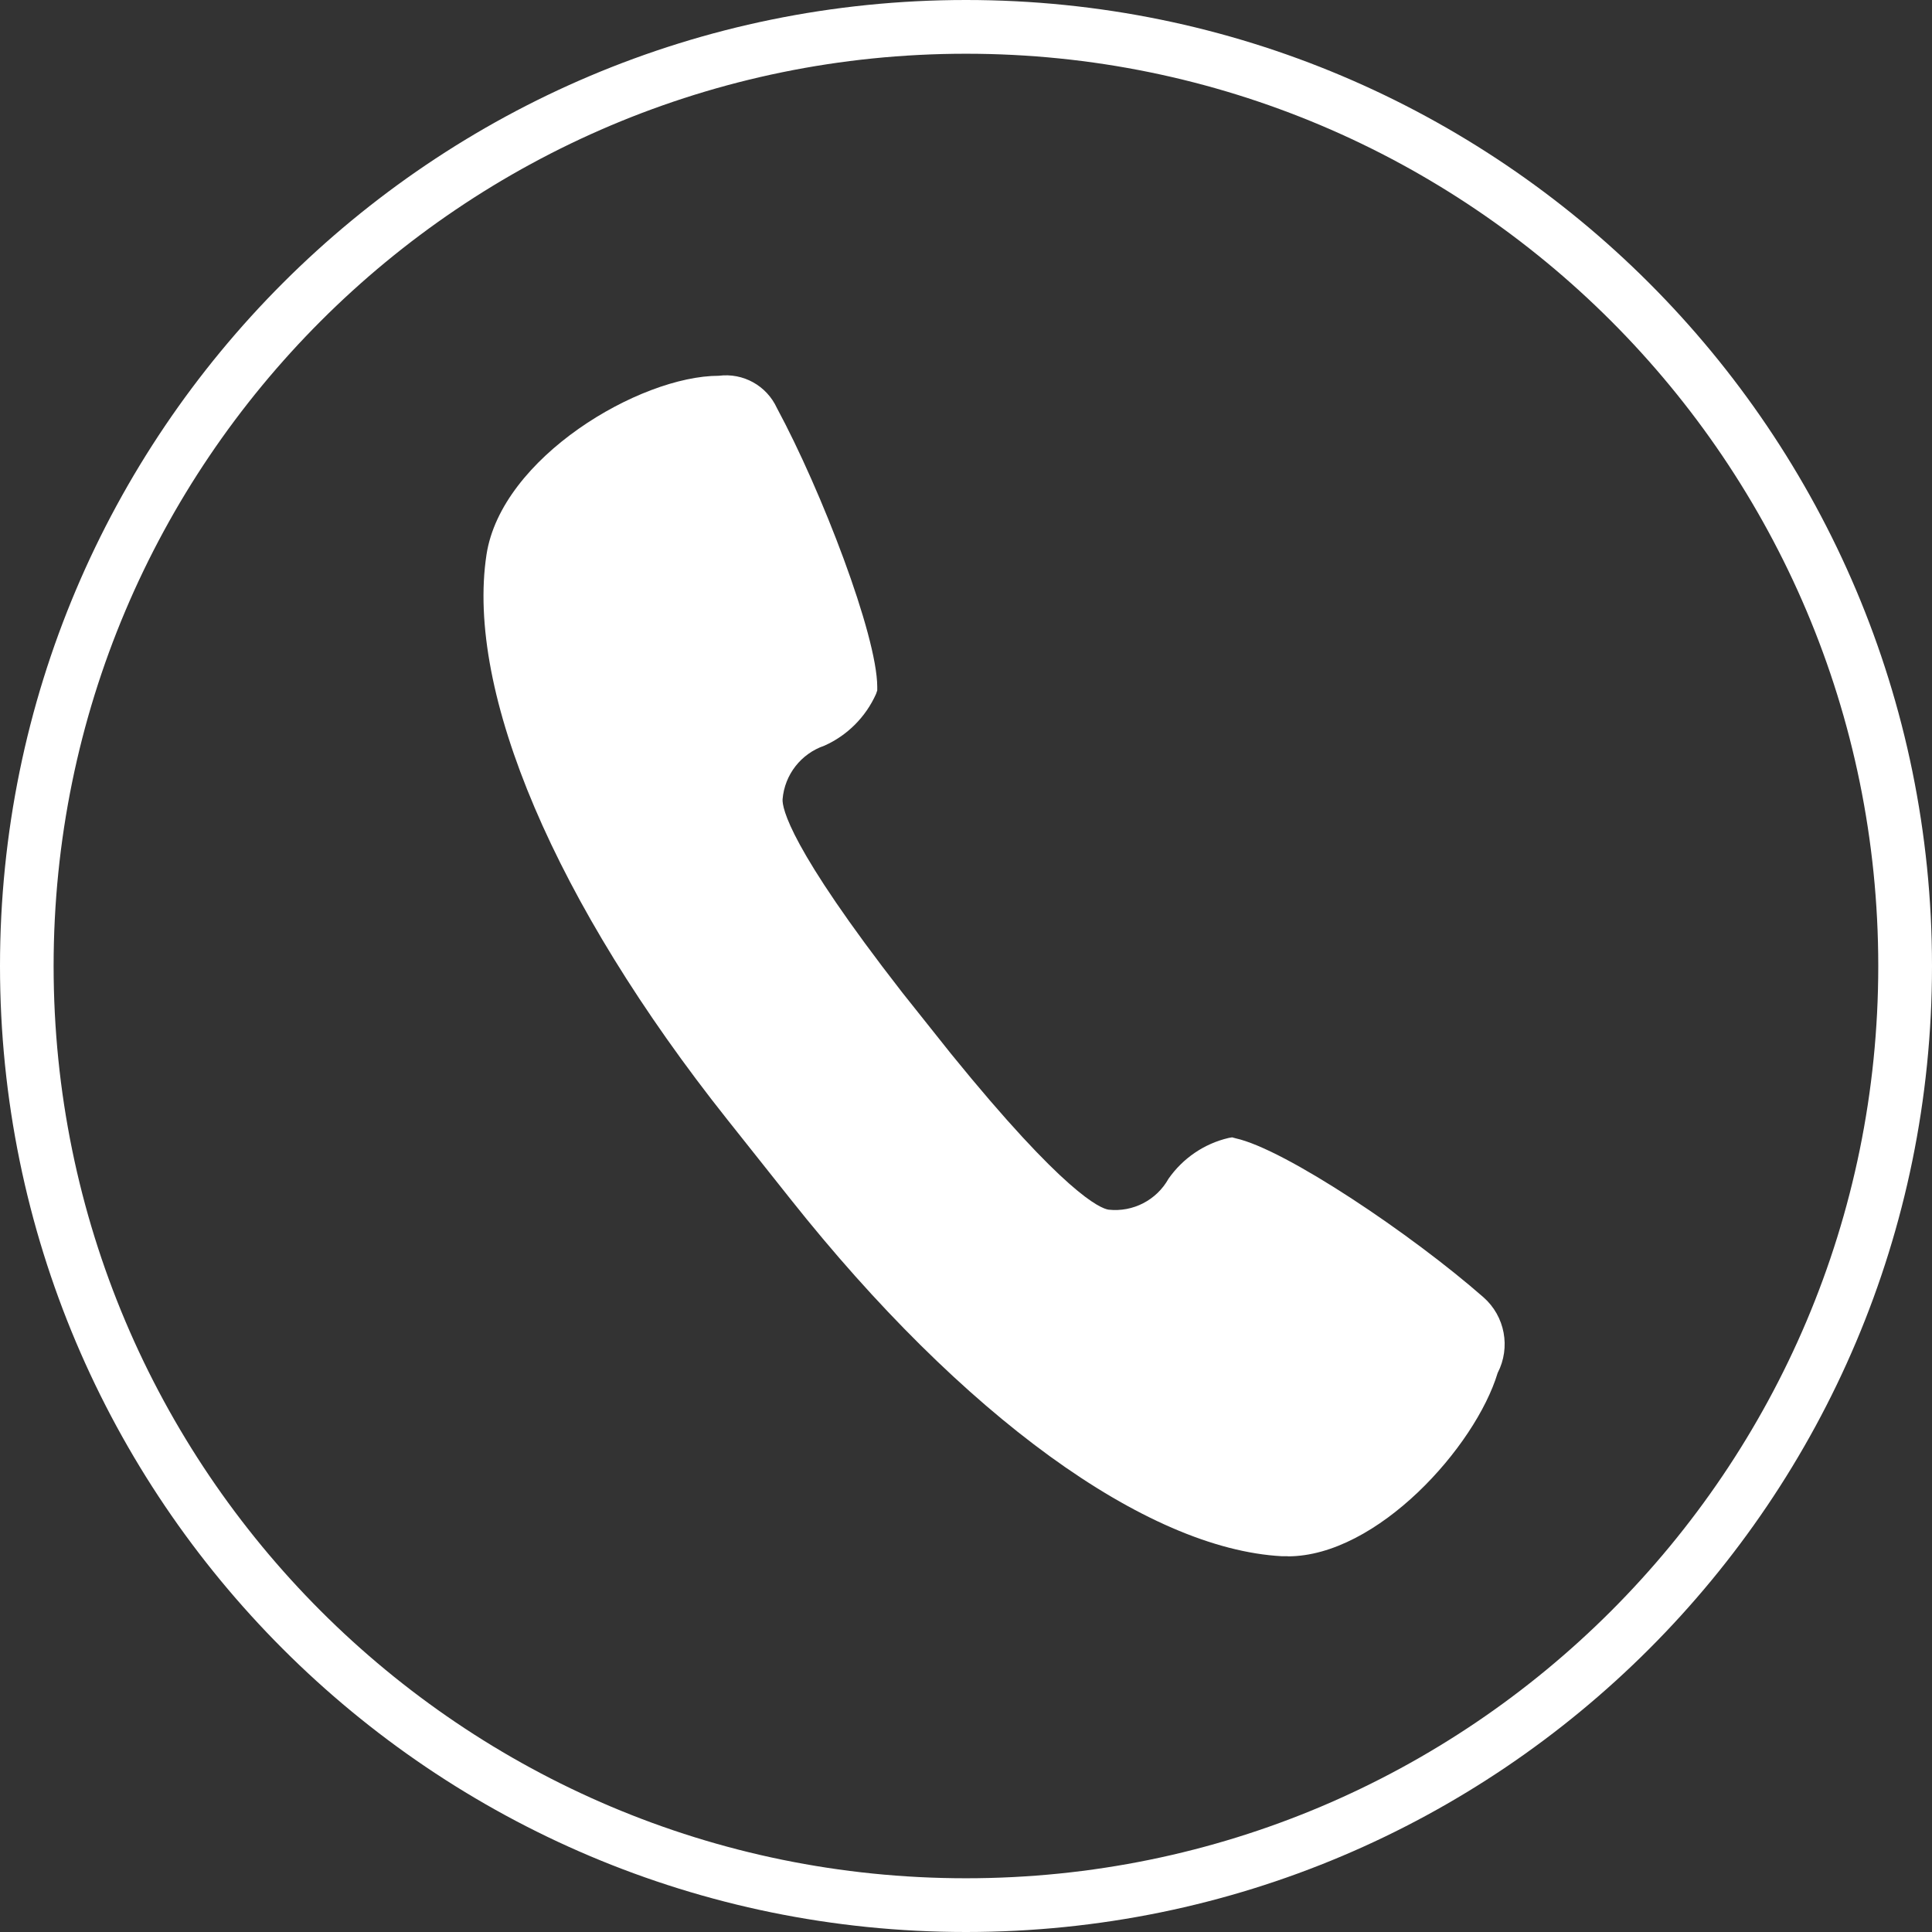 <svg width="16" height="16" viewBox="0 0 16 16" fill="none" xmlns="http://www.w3.org/2000/svg">
<rect x="0" y="0" width="16" height="16" fill="#333333" stroke="none"/>
<path fill-rule="evenodd" clip-rule="evenodd" d="M8 16C3.582 16 0 12.418 0 8C0 3.582 3.582 0 8 0C12.418 0 16 3.582 16 8C16 12.418 12.418 16 8 16ZM8 0.445C3.827 0.445 0.444 3.828 0.444 8C0.444 12.172 3.827 15.555 8 15.555C12.172 15.555 15.555 12.172 15.555 8C15.555 3.828 12.172 0.445 8 0.445ZM10.617 12.888H10.665V12.889C11.405 12.889 12.218 11.982 12.403 11.37C12.512 11.159 12.464 10.901 12.286 10.744C11.691 10.222 10.643 9.517 10.233 9.427L10.204 9.419L10.175 9.424C9.973 9.471 9.796 9.592 9.677 9.762C9.578 9.939 9.383 10.04 9.181 10.018C9.112 10.008 8.815 9.884 7.876 8.727L7.474 8.222C6.536 7.017 6.477 6.691 6.481 6.619C6.498 6.415 6.634 6.241 6.828 6.175C7.018 6.09 7.17 5.937 7.255 5.747L7.265 5.718V5.687C7.263 5.259 6.804 4.065 6.434 3.379C6.349 3.194 6.155 3.086 5.953 3.112C5.298 3.112 4.152 3.79 4.029 4.593C3.855 5.731 4.6 7.48 6.022 9.27L6.547 9.931C7.969 11.723 9.49 12.828 10.617 12.888Z" fill="white"/>
</svg>
